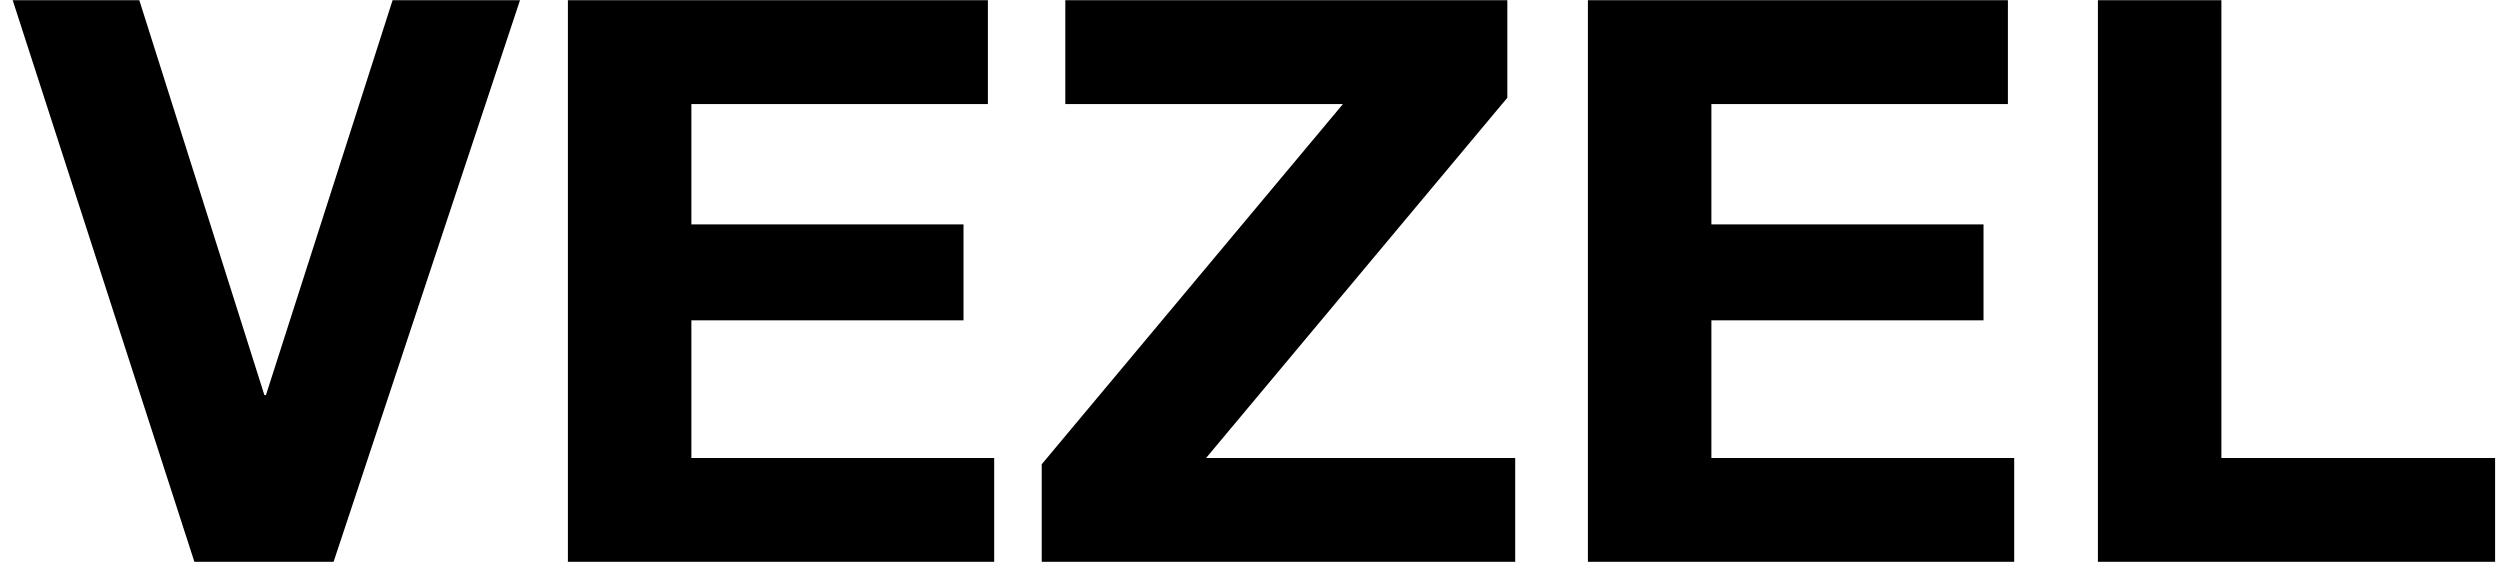 <svg width="178" height="40" viewBox="0 0 178 40" fill="none" xmlns="http://www.w3.org/2000/svg">
<path d="M23.752 40H13.84L0.904 0.016H9.92L18.824 28.128H18.936L27.952 0.016H37.024L23.752 40Z" fill="black"/>
<path d="M40.434 0.016H70.338V7.408H49.226V15.976H68.602V22.808H49.226V32.608H70.786V40H40.434V0.016Z" fill="black"/>
<path d="M74.17 33.056L95.618 7.408H75.85V0.016H107.322V6.96L85.874 32.608H107.882V40H74.17V33.056Z" fill="black"/>
<path d="M113.059 0.016H142.963V7.408H121.851V15.976H141.227V22.808H121.851V32.608H143.411V40H113.059V0.016Z" fill="black"/>
<path d="M149.371 0.016H158.163V32.608H177.651V40H149.371V0.016Z" fill="black"/>
</svg>
